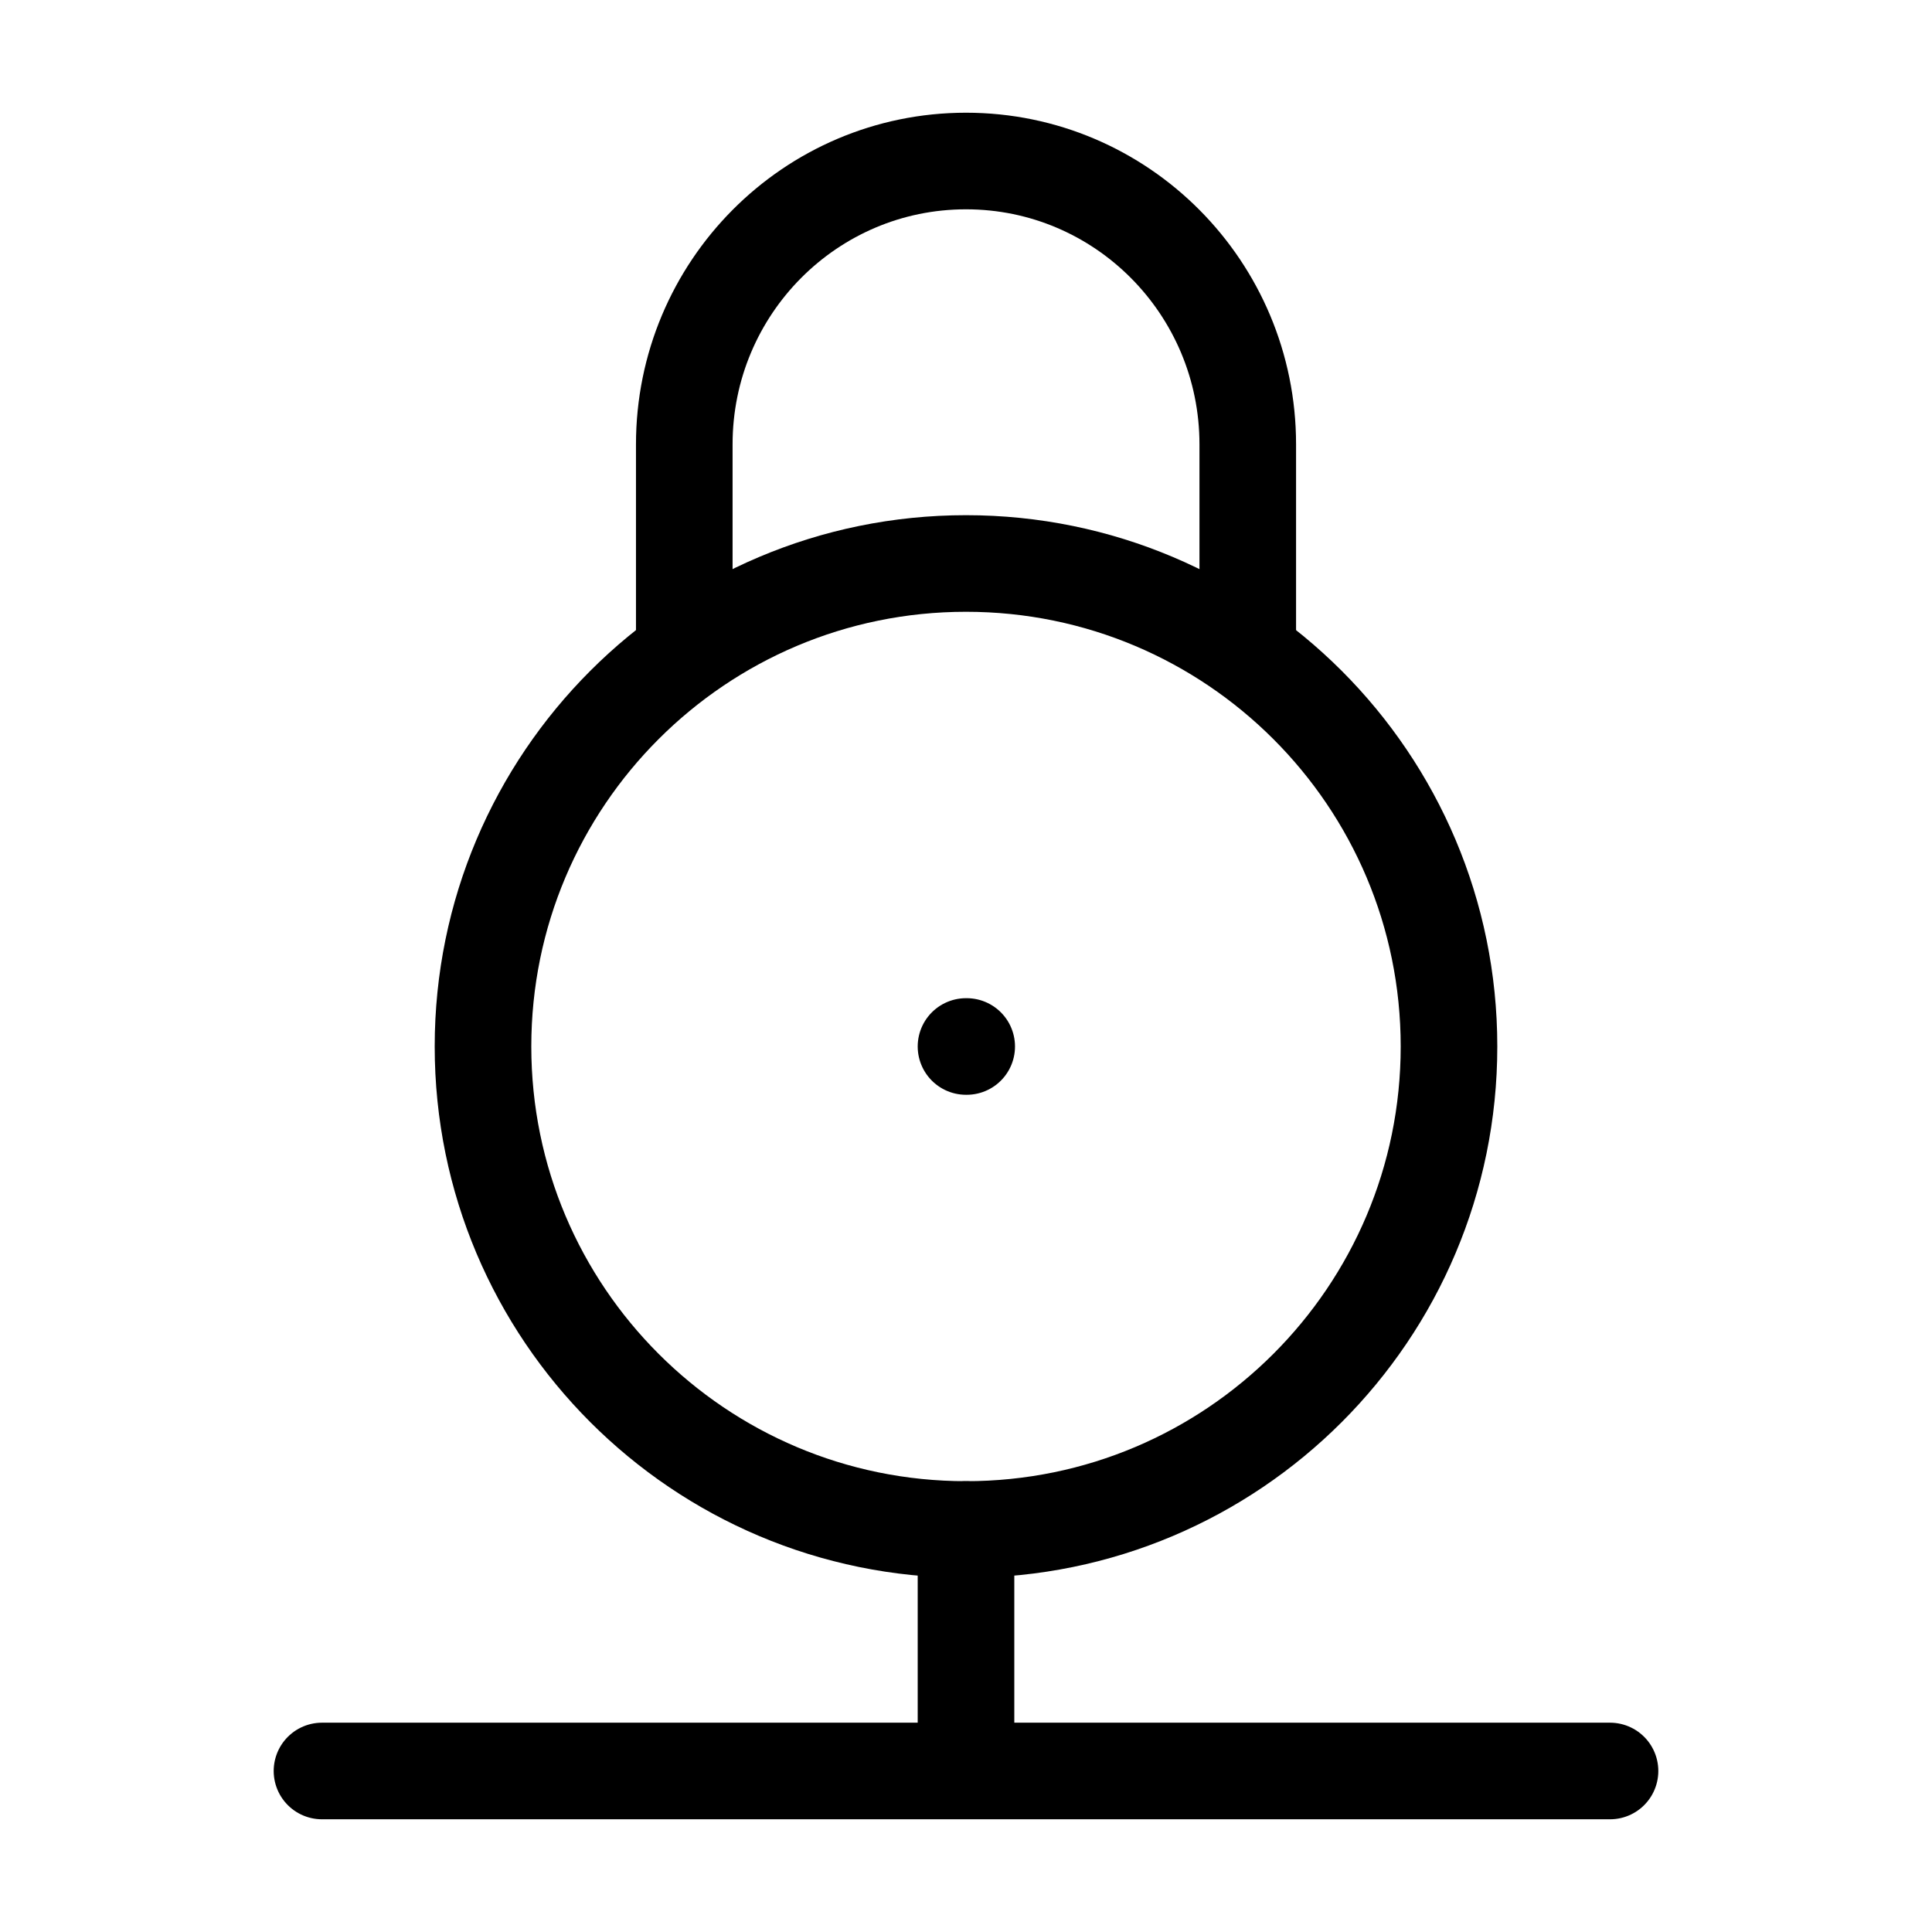 <svg width="44" height="44" viewBox="0 0 44 44" fill="none" xmlns="http://www.w3.org/2000/svg">
<g id="secured-network">
<g id="elements">
<path id="Vector" d="M11 23.833C11 17.758 15.925 12.833 22 12.833C28.075 12.833 33 17.758 33 23.833C33 29.908 28.075 34.833 22 34.833C15.925 34.833 11 29.908 11 23.833Z" stroke="black" stroke-width="2.2"/>
<path id="Vector_2" d="M28.417 14.666V10.121C28.417 6.556 25.544 3.667 22 3.667C18.456 3.667 15.584 6.556 15.584 10.121V14.666" stroke="black" stroke-width="2.2"/>
<path id="Vector_3" d="M22 23.833H22.016" stroke="black" stroke-width="2.2" stroke-linecap="round" stroke-linejoin="round"/>
<path id="Vector 4633" d="M22 34.833V40.333M22 40.333H36.667M22 40.333H7.333" stroke="black" stroke-width="2.2" stroke-linecap="round" stroke-linejoin="round"/>
</g>
</g>
</svg>
